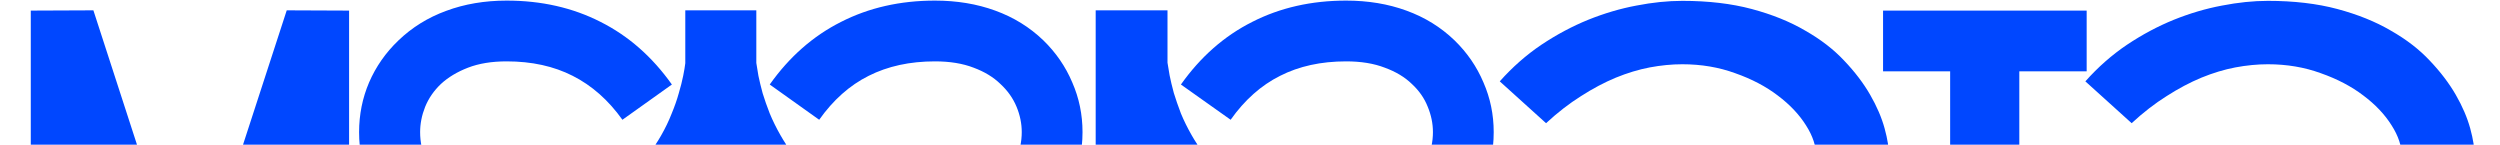 <?xml version="1.0" encoding="UTF-8"?> <svg xmlns="http://www.w3.org/2000/svg" width="1918" height="111" viewBox="0 0 1918 111" fill="none"><g clip-path="url(#clip0_4462_1976)"><path d="M1898.59 183.108C1898.45 185.799 1898.39 188.558 1898.39 191.383C1898.39 196.63 1898.66 202.685 1899.19 209.547C1899.87 216.409 1901.08 223.54 1902.83 230.94C1904.58 238.206 1906.73 244.53 1909.29 249.912C1911.84 255.159 1914.73 258.657 1917.96 260.406L1891.93 309.046C1886.68 306.624 1881.97 303.529 1877.8 299.762C1873.76 295.86 1870.13 291.487 1866.9 286.643C1863.67 281.8 1860.85 276.62 1858.43 271.103C1856.14 265.587 1854.12 259.936 1852.37 254.15C1844.7 262.357 1836.16 269.892 1826.74 276.754C1817.32 283.616 1807.1 289.604 1796.06 294.716C1785.16 299.695 1773.53 303.597 1761.15 306.422C1748.9 309.382 1736.05 311.064 1722.6 311.468C1720.85 311.468 1719.17 311.468 1717.55 311.468C1706.25 311.468 1695.08 310.189 1684.05 307.633C1673.02 305.211 1662.52 301.578 1652.57 296.735C1642.74 291.756 1633.86 285.971 1625.93 279.378C1618.12 272.65 1611.46 265.452 1605.95 257.783C1600.43 250.114 1596.19 242.175 1593.23 233.968C1590.4 225.626 1588.99 217.485 1588.99 209.547C1588.99 196.361 1591.15 185.194 1595.45 176.045C1599.89 166.761 1605.54 159.024 1612.4 152.835C1619.4 146.511 1627.2 141.466 1635.82 137.698C1644.56 133.931 1653.24 131.038 1661.85 129.02C1670.6 127.002 1678.8 125.589 1686.47 124.782C1694.28 123.974 1700.73 123.369 1705.85 122.965L1708.67 122.763C1716.88 122.091 1726.3 121.552 1736.93 121.149C1747.69 120.61 1758.99 120.274 1770.83 120.14C1782.67 119.87 1794.72 119.736 1806.96 119.736C1819.34 119.736 1831.25 119.803 1842.68 119.938C1842.68 112.268 1840.06 104.33 1834.81 96.123C1829.57 87.781 1822.37 80.179 1813.22 73.317C1804.07 66.32 1793.17 60.602 1780.52 56.162C1768.01 51.587 1754.49 49.3 1739.96 49.3C1731.88 49.3 1723.54 50.107 1714.93 51.722C1706.45 53.336 1697.77 55.96 1688.89 59.593C1680.15 63.225 1671.27 67.935 1662.25 73.72C1653.24 79.371 1644.29 86.301 1635.41 94.508L1599.89 62.418C1609.58 51.52 1620.21 42.169 1631.78 34.365C1643.48 26.561 1655.46 20.17 1667.7 15.192C1680.08 10.213 1692.39 6.581 1704.64 4.293C1717.02 1.871 1728.79 0.66 1739.96 0.66C1759.87 0.66 1777.63 2.746 1793.24 6.917C1808.84 11.088 1822.5 16.604 1834.21 23.466C1846.05 30.194 1856 37.863 1864.08 46.474C1872.28 55.085 1878.94 63.831 1884.06 72.711C1889.17 81.591 1892.87 90.203 1895.16 98.544C1897.44 106.887 1898.59 114.219 1898.59 120.543C1898.59 120.678 1898.45 120.745 1898.18 120.745C1898.05 120.745 1897.98 120.812 1897.98 120.947H1898.59V183.108ZM1656 237.197C1665.82 246.077 1676.65 252.603 1688.49 256.774C1700.33 260.945 1712.58 263.03 1725.22 263.03C1738.95 263.03 1752.54 260.743 1765.99 256.168C1779.45 251.594 1791.76 245.135 1802.92 236.793C1814.23 228.317 1823.85 218.226 1831.79 206.52C1839.72 194.679 1844.97 181.494 1847.53 166.962C1836.09 166.828 1824.12 166.761 1811.6 166.761C1799.22 166.761 1787.05 166.895 1775.07 167.164C1763.1 167.299 1751.73 167.568 1740.96 167.972C1730.2 168.375 1720.78 168.913 1712.71 169.586L1709.68 169.788C1696.09 170.999 1684.93 172.546 1676.18 174.43C1667.43 176.314 1660.5 178.803 1655.39 181.897C1650.28 184.992 1646.71 188.827 1644.7 193.401C1642.68 197.841 1641.67 203.223 1641.67 209.547C1641.67 214.66 1642.95 219.504 1645.5 224.078C1648.19 228.518 1651.69 232.891 1656 237.197Z" fill="#0047FF"></path><path d="M1600.89 8.128V54.749H1549.22V304H1496.15V54.749H1444.68V8.128H1600.89Z" fill="#0047FF"></path><path d="M1449.32 183.108C1449.18 185.799 1449.11 188.557 1449.11 191.383C1449.11 196.63 1449.38 202.685 1449.92 209.547C1450.59 216.409 1451.8 223.54 1453.55 230.94C1455.3 238.206 1457.46 244.53 1460.01 249.911C1462.57 255.159 1465.46 258.657 1468.69 260.406L1442.66 309.046C1437.41 306.624 1432.7 303.529 1428.53 299.762C1424.49 295.86 1420.86 291.487 1417.63 286.643C1414.4 281.799 1411.57 276.619 1409.15 271.103C1406.87 265.586 1404.85 259.935 1403.1 254.15C1395.43 262.357 1386.88 269.892 1377.47 276.754C1368.05 283.616 1357.82 289.603 1346.79 294.716C1335.89 299.694 1324.25 303.596 1311.87 306.422C1299.63 309.382 1286.78 311.064 1273.33 311.467C1271.58 311.467 1269.89 311.467 1268.28 311.467C1256.98 311.467 1245.81 310.189 1234.78 307.633C1223.74 305.211 1213.25 301.578 1203.29 296.734C1193.47 291.756 1184.59 285.97 1176.65 279.378C1168.85 272.65 1162.19 265.452 1156.67 257.783C1151.16 250.113 1146.92 242.175 1143.96 233.967C1141.13 225.625 1139.72 217.485 1139.72 209.547C1139.72 196.361 1141.87 185.194 1146.18 176.044C1150.62 166.76 1156.27 159.024 1163.13 152.835C1170.13 146.511 1177.93 141.465 1186.54 137.698C1195.29 133.931 1203.97 131.038 1212.58 129.02C1221.32 127.001 1229.53 125.589 1237.2 124.781C1245 123.974 1251.46 123.368 1256.57 122.965L1259.4 122.763C1267.61 122.09 1277.03 121.552 1287.66 121.148C1298.42 120.61 1309.72 120.274 1321.56 120.139C1333.4 119.87 1345.44 119.736 1357.69 119.736C1370.07 119.736 1381.97 119.803 1393.41 119.938C1393.41 112.268 1390.79 104.33 1385.54 96.122C1380.29 87.78 1373.09 80.178 1363.94 73.316C1354.79 66.32 1343.9 60.602 1331.25 56.161C1318.74 51.587 1305.21 49.3 1290.68 49.3C1282.61 49.3 1274.27 50.107 1265.66 51.721C1257.18 53.336 1248.5 55.96 1239.62 59.593C1230.88 63.225 1222 67.934 1212.98 73.72C1203.97 79.371 1195.02 86.3 1186.14 94.508L1150.62 62.418C1160.3 51.52 1170.93 42.168 1182.51 34.365C1194.21 26.561 1206.19 20.17 1218.43 15.191C1230.81 10.213 1243.12 6.58 1255.36 4.293C1267.74 1.871 1279.51 0.66 1290.68 0.66C1310.6 0.66 1328.36 2.746 1343.96 6.917C1359.57 11.088 1373.23 16.604 1384.93 23.466C1396.77 30.194 1406.73 37.863 1414.8 46.474C1423.01 55.085 1429.67 63.831 1434.78 72.711C1439.9 81.591 1443.6 90.202 1445.88 98.544C1448.17 106.886 1449.32 114.219 1449.32 120.543C1449.32 120.678 1449.18 120.745 1448.91 120.745C1448.78 120.745 1448.71 120.812 1448.71 120.947H1449.32V183.108ZM1206.72 237.197C1216.55 246.077 1227.38 252.602 1239.22 256.773C1251.06 260.944 1263.3 263.03 1275.95 263.03C1289.67 263.03 1303.26 260.743 1316.72 256.168C1330.17 251.593 1342.48 245.135 1353.65 236.793C1364.95 228.316 1374.57 218.225 1382.51 206.52C1390.45 194.679 1395.7 181.493 1398.25 166.962C1386.82 166.828 1374.84 166.76 1362.33 166.76C1349.95 166.76 1337.77 166.895 1325.8 167.164C1313.82 167.299 1302.46 167.568 1291.69 167.971C1280.93 168.375 1271.51 168.913 1263.44 169.586L1260.41 169.788C1246.82 170.999 1235.65 172.546 1226.91 174.43C1218.16 176.313 1211.23 178.803 1206.12 181.897C1201.01 184.992 1197.44 188.826 1195.42 193.401C1193.4 197.841 1192.39 203.223 1192.39 209.547C1192.39 214.66 1193.67 219.503 1196.23 224.078C1198.92 228.518 1202.42 232.891 1206.72 237.197Z" fill="#0047FF"></path><path d="M1112.67 174.833C1101.09 185.328 1087.3 193.267 1071.29 198.649C1055.42 203.896 1037.86 206.52 1018.62 206.52C1003.68 206.52 990.025 205.241 977.646 202.685C965.268 199.994 954.033 196.361 943.942 191.787C933.851 187.212 924.836 181.965 916.897 176.044C908.959 169.99 901.895 163.666 895.706 157.073V304H840.608V7.926H895.706V48.089C896.11 50.511 896.648 53.74 897.321 57.776C898.128 61.813 899.204 66.32 900.55 71.298C902.03 76.142 903.846 81.389 905.999 87.04C908.286 92.557 911.045 98.141 914.274 103.792C935.667 141.196 970.448 159.899 1018.62 159.899C1032.07 159.899 1044.11 158.217 1054.74 154.853C1065.37 151.489 1074.32 146.578 1081.58 140.12C1087.37 135.007 1091.74 129.154 1094.7 122.561C1097.8 115.834 1099.35 108.77 1099.35 101.37C1099.35 94.777 1098 88.251 1095.31 81.793C1092.75 75.335 1088.72 69.549 1083.2 64.436C1077.82 59.189 1070.89 55.018 1062.41 51.923C1054.07 48.694 1044.18 47.08 1032.74 47.08C1013.5 47.08 996.617 50.78 982.086 58.18C967.555 65.445 954.907 76.68 944.144 91.884L905.999 64.84C921.068 43.581 939.3 27.57 960.693 16.806C982.086 5.908 1006.1 0.458 1032.74 0.458C1049.56 0.458 1064.97 3.015 1078.96 8.128C1093.09 13.241 1105.4 20.843 1115.89 30.934C1125.58 40.352 1132.98 51.116 1138.1 63.225C1143.34 75.2 1145.97 87.915 1145.97 101.37C1145.97 115.632 1143.14 129.02 1137.49 141.533C1131.84 154.046 1123.56 165.146 1112.67 174.833Z" fill="#0047FF"></path><path d="M800.438 30.934C810.125 40.352 817.525 51.116 822.638 63.225C827.885 75.2 830.509 87.915 830.509 101.37C830.509 115.632 827.616 129.02 821.831 141.533C816.18 154.046 807.972 165.146 797.208 174.833C785.503 185.328 771.711 193.267 755.835 198.649C739.958 203.896 722.399 206.52 703.159 206.52C688.224 206.52 674.567 205.241 662.189 202.685C649.81 199.994 638.576 196.361 628.484 191.787C618.393 187.212 609.378 181.965 601.44 176.044C593.502 169.99 586.438 163.666 580.249 157.073V304H525.757V157.275C519.567 163.868 512.503 170.192 504.565 176.246C496.627 182.166 487.612 187.414 477.521 191.988C467.43 196.563 456.195 200.196 443.816 202.887C431.572 205.443 417.983 206.722 403.048 206.722C383.673 206.722 366.047 204.031 350.171 198.649C334.294 193.267 320.503 185.396 308.797 175.035C298.033 165.348 289.758 154.248 283.973 141.735C278.322 129.087 275.496 115.632 275.496 101.37C275.496 87.915 278.053 75.2 283.165 63.225C288.413 51.116 295.88 40.419 305.568 31.136C316.063 21.044 328.306 13.442 342.299 8.33C356.427 3.082 371.9 0.458 388.719 0.458C415.359 0.458 439.376 5.908 460.77 16.806C482.163 27.57 500.394 43.581 515.464 64.84L477.521 91.884C466.757 76.815 454.042 65.58 439.376 58.18C424.845 50.78 407.959 47.08 388.719 47.08C377.282 47.08 367.393 48.694 359.051 51.923C350.709 55.153 343.78 59.324 338.263 64.436C332.881 69.549 328.845 75.402 326.154 81.995C323.597 88.453 322.319 94.912 322.319 101.37C322.319 108.77 323.799 115.834 326.759 122.561C329.854 129.289 334.294 135.209 340.079 140.322C347.345 146.78 356.293 151.691 366.922 155.055C377.551 158.419 389.593 160.1 403.048 160.1C451.082 160.1 485.796 141.398 507.189 103.994C510.418 98.343 513.109 92.759 515.262 87.242C517.549 81.726 519.365 76.546 520.711 71.702C522.191 66.724 523.335 62.216 524.142 58.18C524.949 54.143 525.487 50.914 525.757 48.492V7.926H580.249V48.291C580.652 50.847 581.191 54.143 581.863 58.18C582.671 62.082 583.747 66.522 585.092 71.5C586.572 76.344 588.389 81.524 590.542 87.04C592.829 92.557 595.587 98.141 598.816 103.792C620.075 141.196 654.856 159.899 703.159 159.899C716.614 159.899 728.589 158.217 739.083 154.853C749.713 151.489 758.66 146.578 765.926 140.12C771.711 135.007 776.152 129.154 779.246 122.561C782.341 115.834 783.888 108.77 783.888 101.37C783.888 94.777 782.543 88.251 779.852 81.793C777.161 75.335 773.057 69.549 767.54 64.436C762.158 59.189 755.296 55.018 746.954 51.923C738.612 48.694 728.723 47.08 717.286 47.08C698.046 47.08 681.093 50.78 666.427 58.18C651.896 65.445 639.248 76.68 628.484 91.884L590.542 64.84C605.611 43.581 623.842 27.57 645.236 16.806C666.629 5.908 690.646 0.458 717.286 0.458C734.105 0.458 749.511 3.015 763.504 8.128C777.632 13.241 789.943 20.843 800.438 30.934Z" fill="#0047FF"></path><path d="M267.819 8.128V304H220.189V130.029L168.522 304H123.112L71.445 130.029V304H23.613V8.128L71.647 7.926L145.716 236.188L219.987 7.926L267.819 8.128Z" fill="#0047FF"></path></g><defs><clipPath id="clip0_4462_1976"><rect width="1918" height="111" fill="white"></rect></clipPath></defs></svg> 